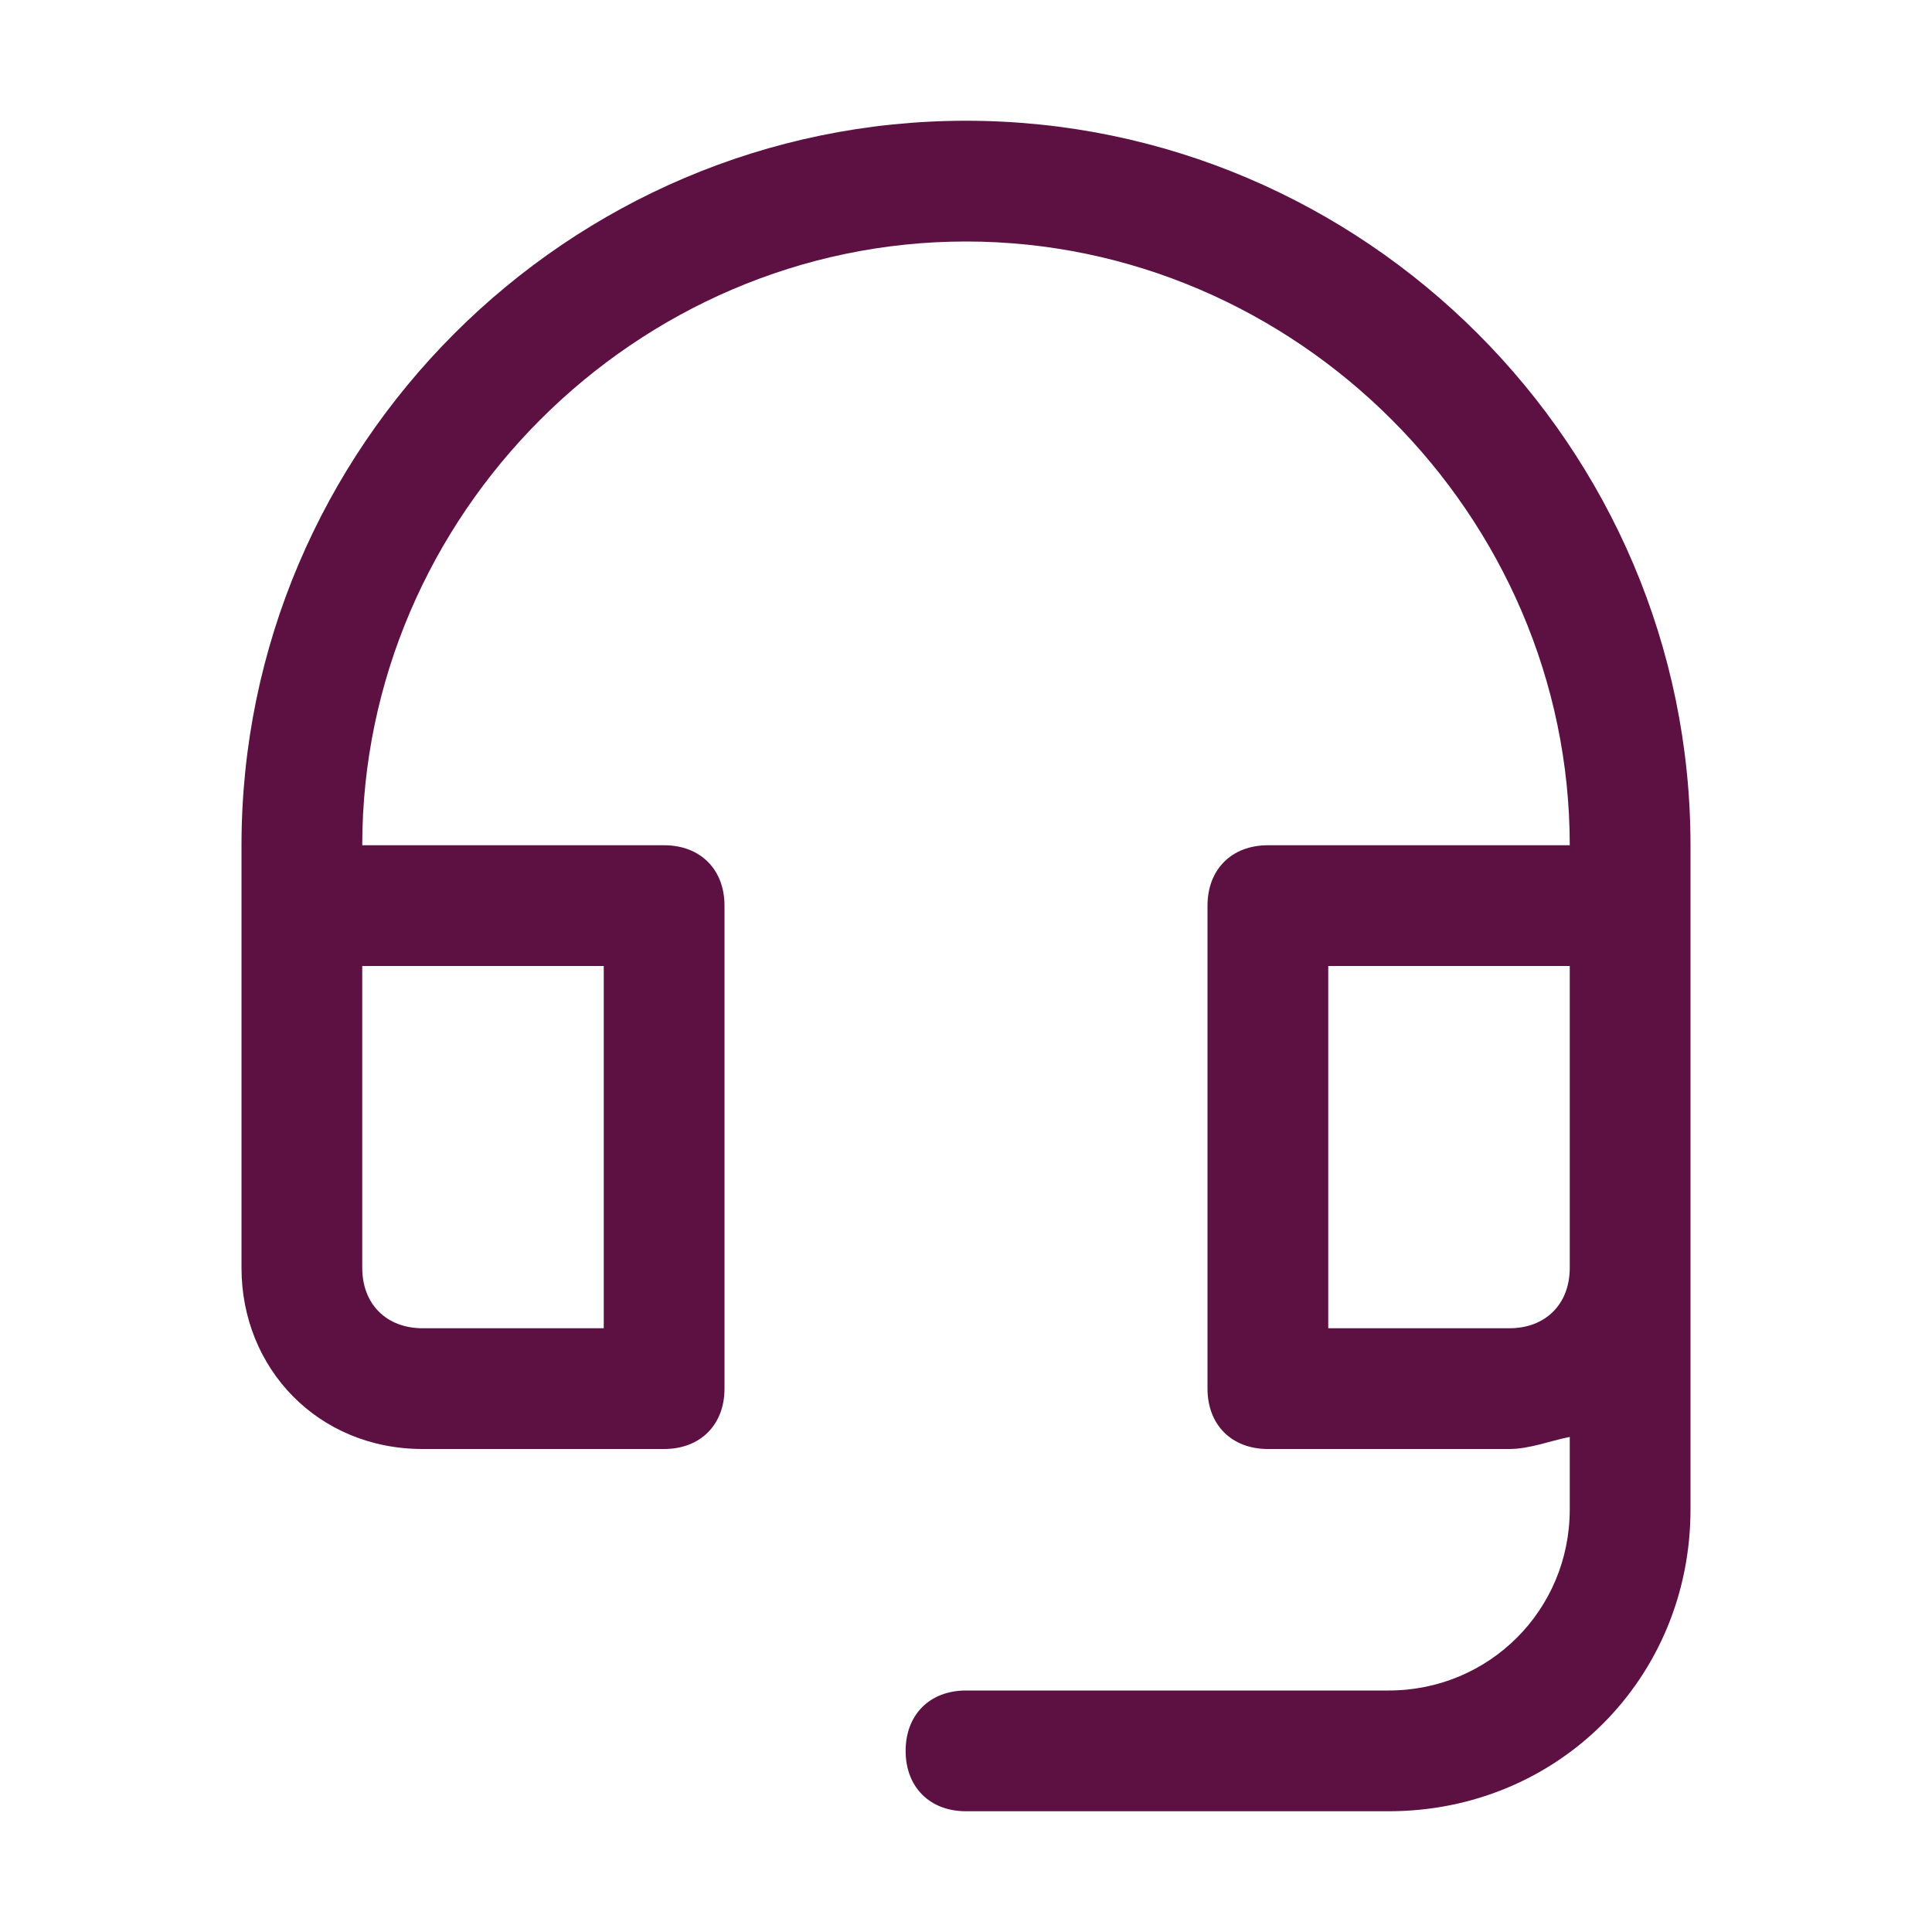 <?xml version="1.0" encoding="utf-8"?>
<!-- Generator: Adobe Illustrator 28.0.0, SVG Export Plug-In . SVG Version: 6.00 Build 0)  -->
<svg version="1.1" id="Layer_1" xmlns="http://www.w3.org/2000/svg" xmlns:xlink="http://www.w3.org/1999/xlink" x="0px" y="0px"
	 viewBox="0 0 48 48" style="enable-background:new 0 0 48 48;" xml:space="preserve">
<style type="text/css">
	.st0{fill:#5D1143;}
</style>
<path class="st0" d="M24,3C14.1,3,6,11.1,6,21v10.5C6,34,7.9,36,10.5,36h6c0.9,0,1.5-0.6,1.5-1.5v-12c0-0.9-0.6-1.5-1.5-1.5H9
	c0-8.2,6.8-15,15-15s15,6.8,15,15h-7.5c-0.9,0-1.5,0.6-1.5,1.5v12c0,0.9,0.6,1.5,1.5,1.5h6c0.5,0,1-0.2,1.5-0.3v1.8
	c0,2.5-2,4.5-4.5,4.5H24c-0.9,0-1.5,0.6-1.5,1.5S23.1,45,24,45h10.5c4.2,0,7.5-3.3,7.5-7.5V21C42,11.1,33.9,3,24,3z M15,24v9h-4.5
	C9.6,33,9,32.4,9,31.5V24H15z M37.5,33H33v-9h6v7.5C39,32.4,38.4,33,37.5,33z"/>
</svg>

